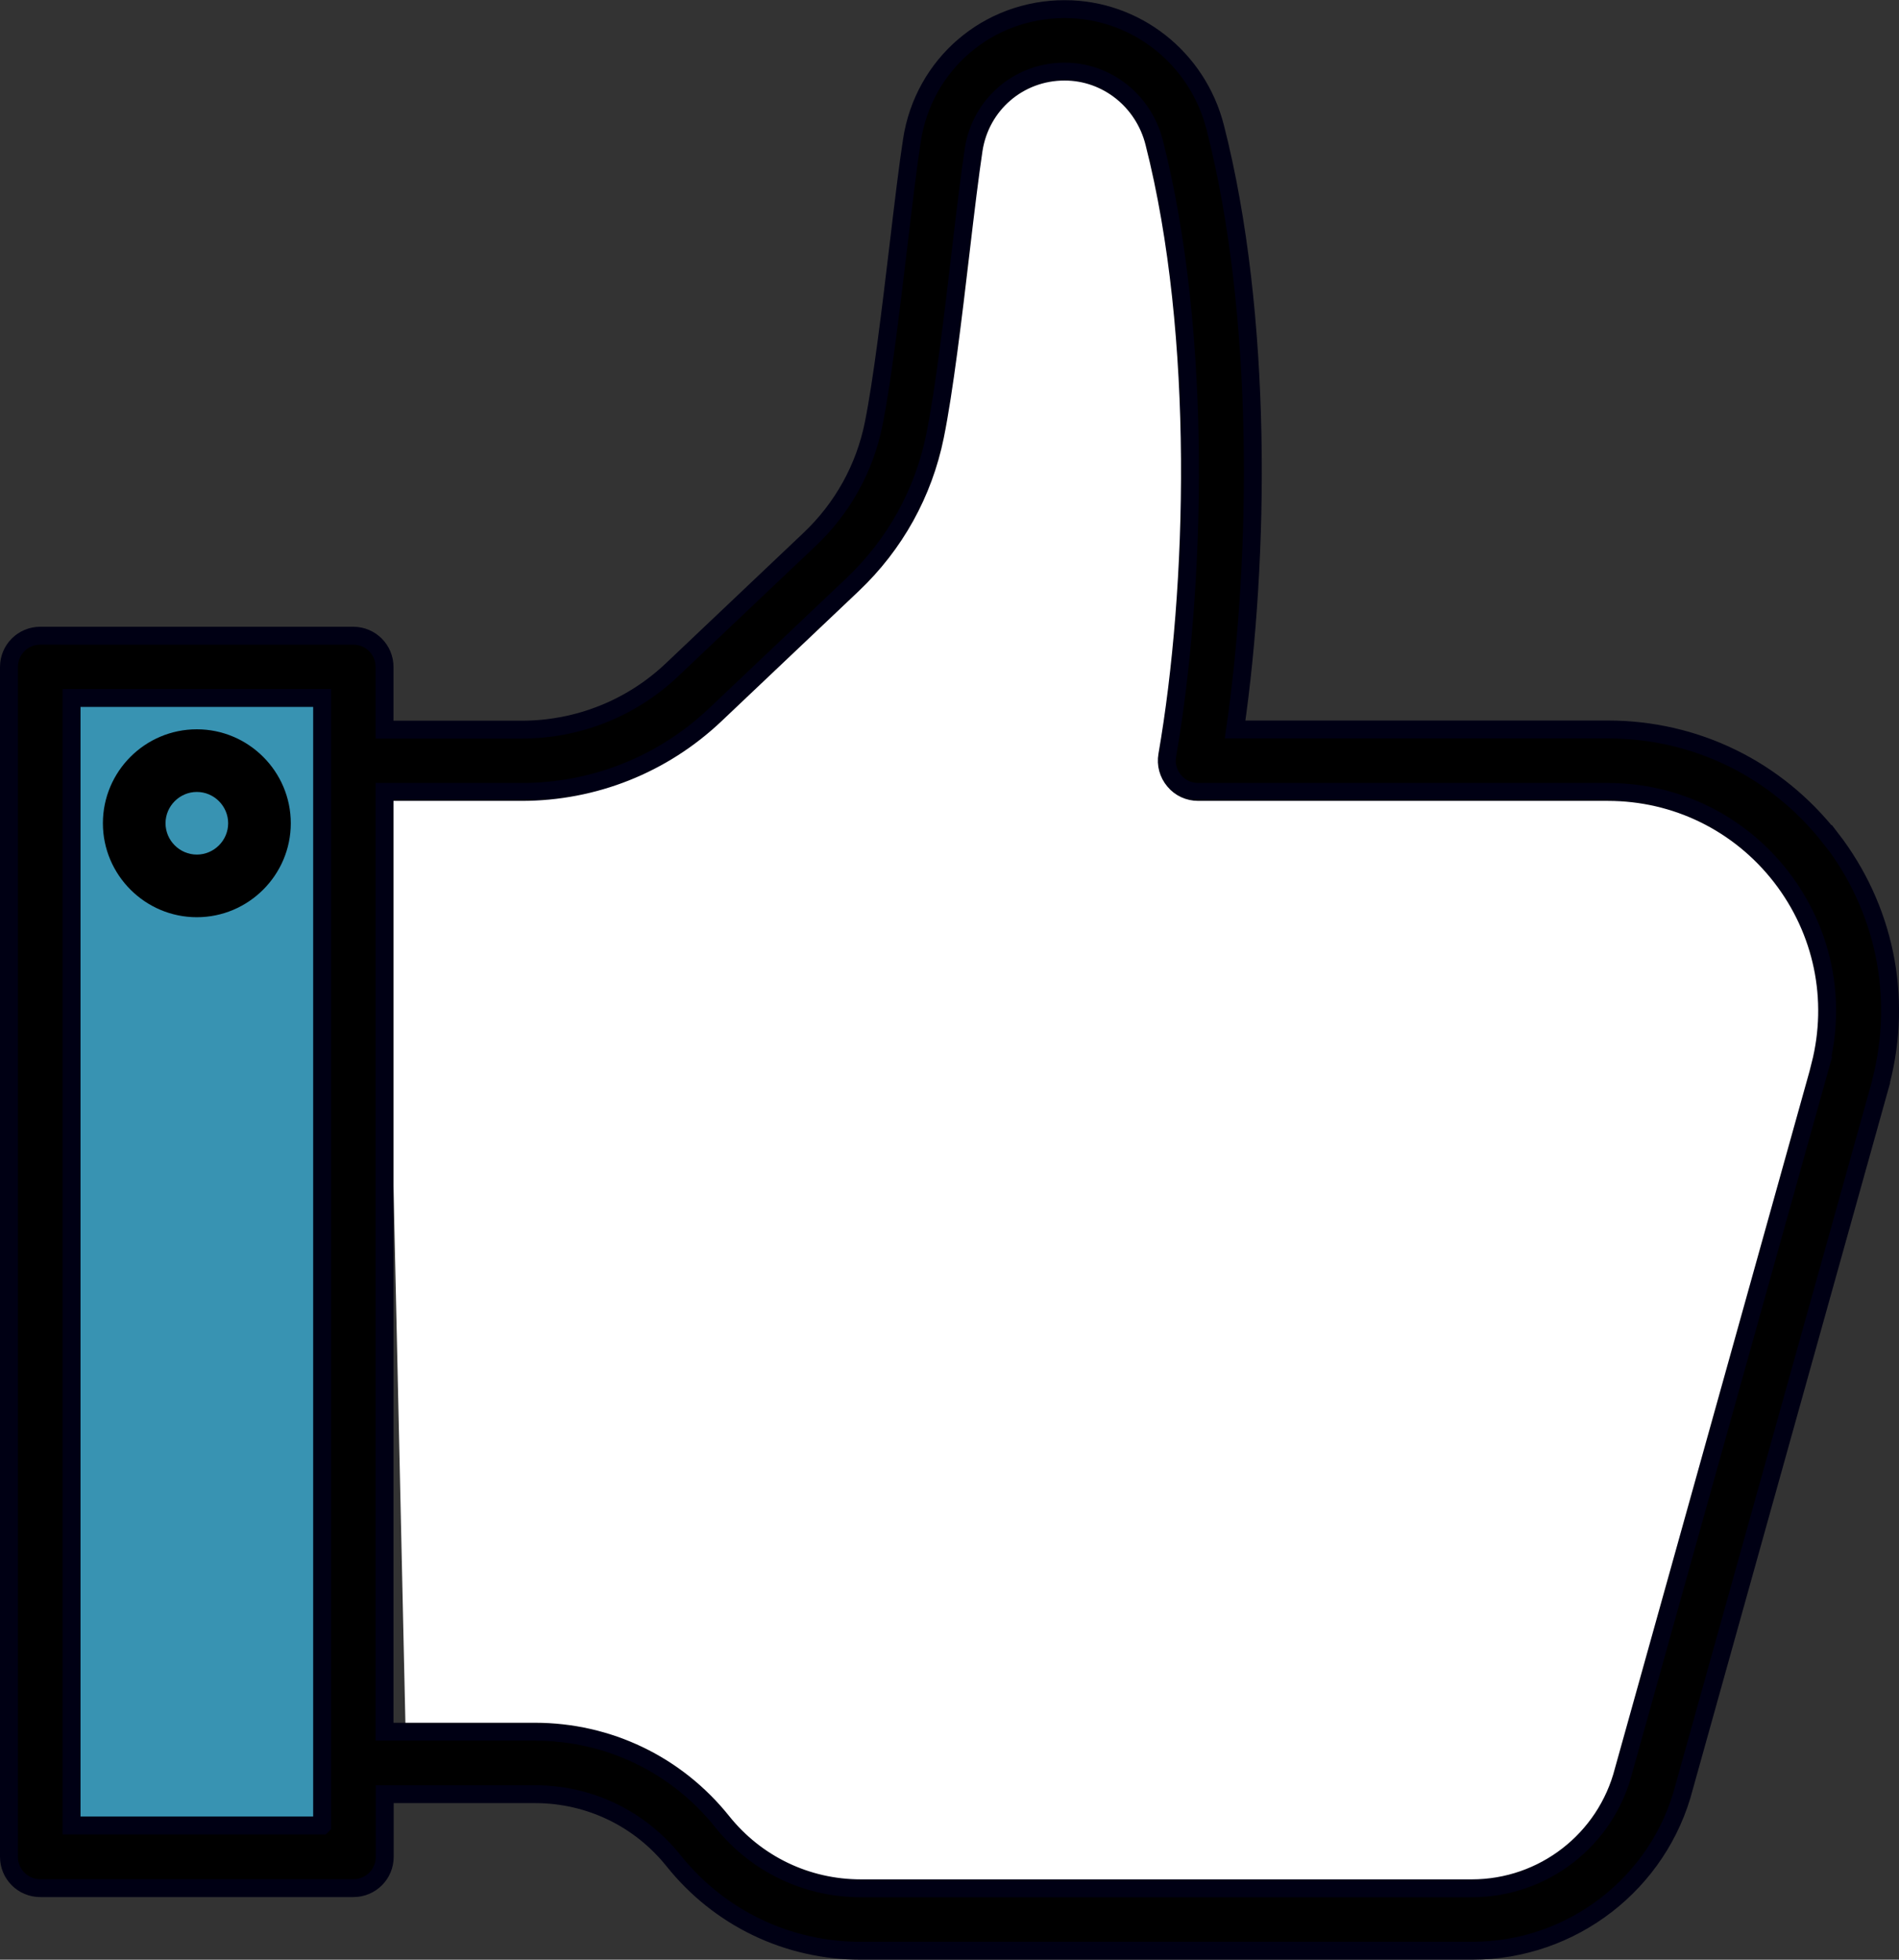 <svg xmlns="http://www.w3.org/2000/svg" id="Layer_1" viewBox="0 0 106.12 109.5"><rect x="0" y="0" width="106.12" height="109.5" fill="#333333" stroke="none"/><defs><style>.cls-1{fill:#fff;}.cls-2{stroke:#000014;stroke-miterlimit:10;}.cls-3{fill:#3893b2;}</style></defs><polygon class="cls-1" points="21.5 44.25 35.75 40.75 50.26 27.49 53.06 5.75 59.06 2.54 65.14 4 67.99 13.95 67.99 39 65.24 42.2 93.54 42.81 102.3 46.85 105.6 57.12 91.65 103.75 82.25 109 44.71 108.57 35.75 98.09 22.71 98.76 21.5 44.25"></polygon><rect class="cls-3" x="1.27" y="39" width="19.59" height="64.75"></rect><g><path d="M11,40.75c-2.9,0-5.25,2.36-5.25,5.25s2.36,5.25,5.25,5.25,5.25-2.36,5.25-5.25-2.36-5.25-5.25-5.25Zm0,7c-.96,0-1.75-.79-1.75-1.75s.79-1.75,1.75-1.75,1.75,.79,1.75,1.75-.79,1.75-1.75,1.75Z"></path><path class="cls-2" d="M102.3,46.85c-3.01-3.87-7.54-6.09-12.44-6.09h-20.84c1.39-9.61,1.57-23.15-1.11-33.64-.99-3.89-4.45-6.61-8.41-6.61-4.3,0-7.89,3.08-8.54,7.33-.22,1.42-.47,3.51-.74,5.78-.43,3.61-.92,7.7-1.4,10.07-.5,2.48-1.74,4.71-3.58,6.45l-7.67,7.27c-2.28,2.17-5.28,3.36-8.43,3.36h-7.65v-3.5c0-.97-.78-1.75-1.75-1.75H2.25c-.97,0-1.75,.78-1.75,1.75V103.75c0,.97,.78,1.75,1.75,1.75H19.75c.97,0,1.75-.78,1.75-1.75v-3.5h8.4c3.03,0,5.85,1.36,7.74,3.72,2.56,3.2,6.37,5.03,10.47,5.03h34.15c5.6,0,10.48-3.79,11.86-9.17l11-39.38s0-.02,0-.04c1.22-4.75,.19-9.69-2.81-13.57ZM18,102H4V39h14v63ZM101.73,59.53l-11,39.4c-.99,3.87-4.48,6.58-8.48,6.58H48.1c-3.03,0-5.85-1.36-7.74-3.72-2.56-3.2-6.37-5.03-10.47-5.03h-8.4V44.25h7.65c4.05,0,7.9-1.53,10.84-4.32l7.67-7.27c2.36-2.24,3.95-5.1,4.6-8.29,.51-2.51,1.01-6.68,1.44-10.35,.26-2.22,.51-4.27,.72-5.66,.39-2.52,2.52-4.36,5.08-4.36,2.36,0,4.42,1.63,5.01,3.97,2.74,10.76,2.34,24.95,.73,34.23-.09,.51,.05,1.03,.39,1.43,.33,.4,.82,.62,1.34,.62h22.89c3.81,0,7.34,1.73,9.68,4.74,2.33,3.01,3.13,6.85,2.19,10.54Z"></path></g></svg>